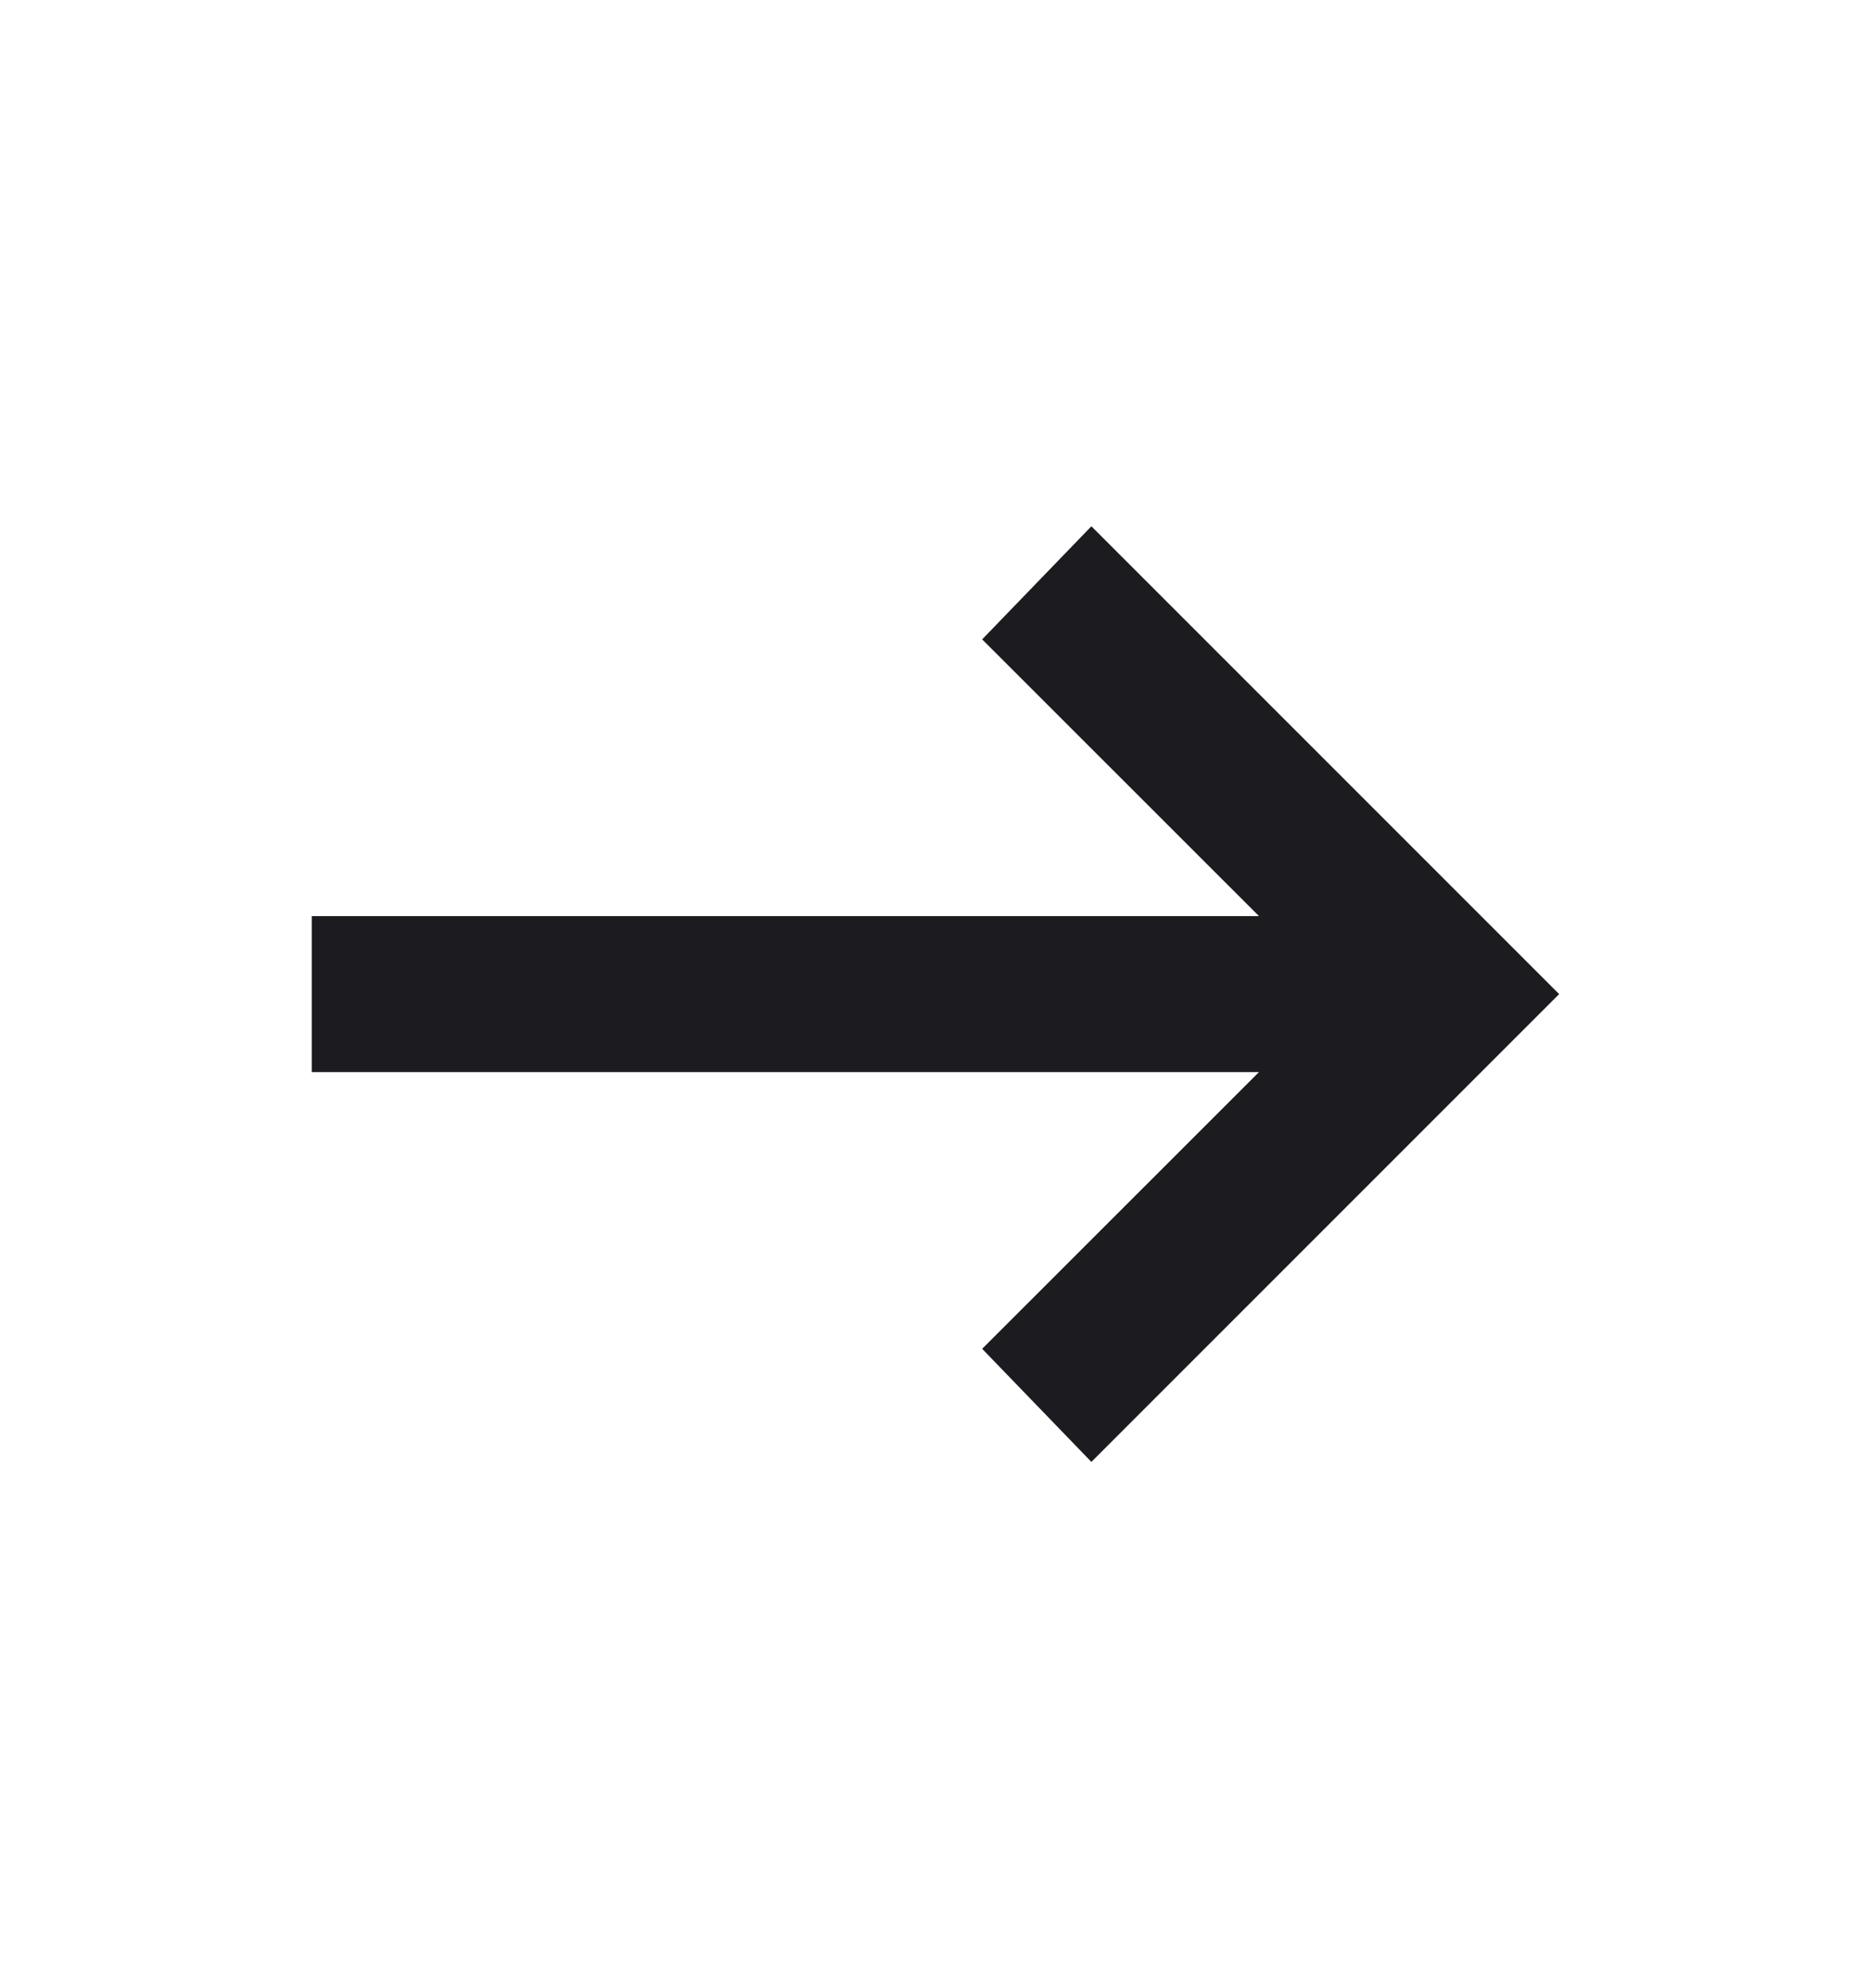 <svg width="16" height="17" viewBox="0 0 16 17" fill="none" xmlns="http://www.w3.org/2000/svg">
<mask id="mask0_1416_415" style="mask-type:alpha" maskUnits="userSpaceOnUse" x="0" y="0" width="16" height="17">
<rect y="0.5" width="16" height="16" fill="#D9D9D9"/>
</mask>
<g mask="url(#mask0_1416_415)">
<path d="M9.333 12.5L8.399 11.533L10.766 9.167H2.666V7.833H10.766L8.399 5.467L9.333 4.5L13.333 8.5L9.333 12.5Z" fill="#1C1B1F"/>
</g>
</svg>
